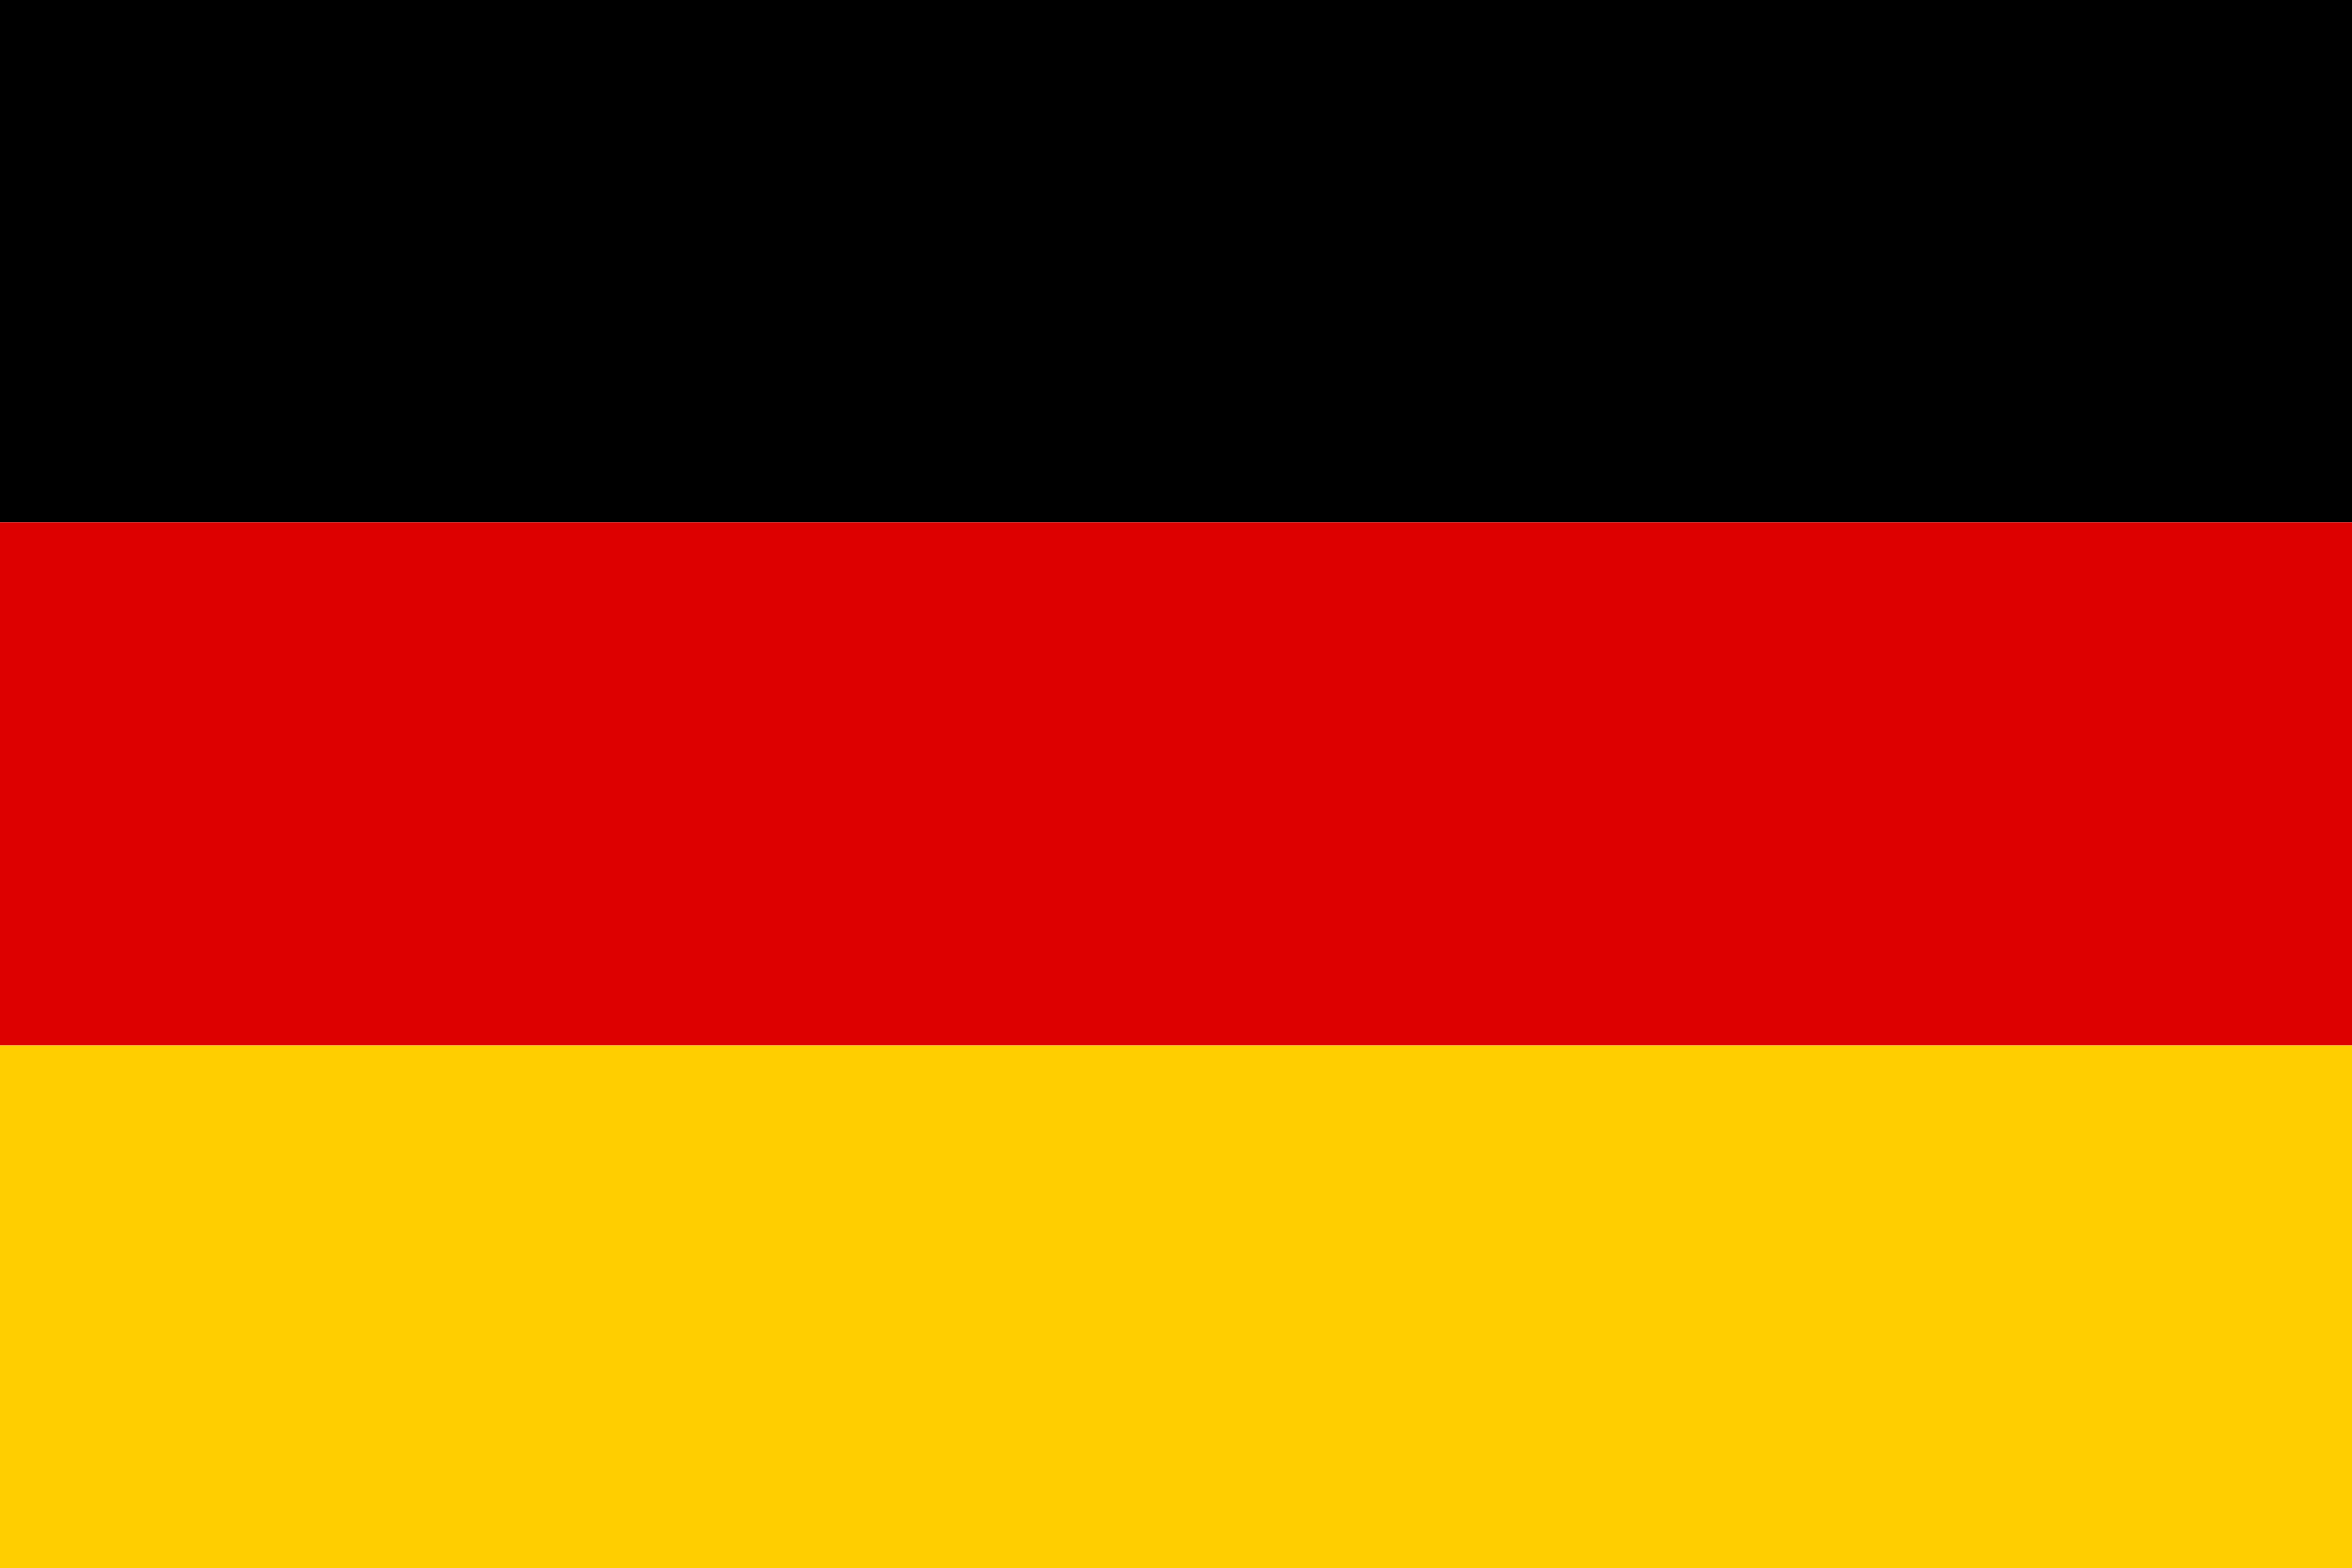 <svg id="Layer_1" data-name="Layer 1" xmlns="http://www.w3.org/2000/svg" viewBox="0 0 498.28 332.29"><defs><style>.cls-1{fill:#d00;}.cls-2{fill:#ffce00;}</style></defs><title>Germany</title><rect width="498.28" height="110.67"/><rect class="cls-1" y="110.67" width="498.28" height="110.86"/><rect class="cls-2" y="221.53" width="498.28" height="110.76"/></svg>
